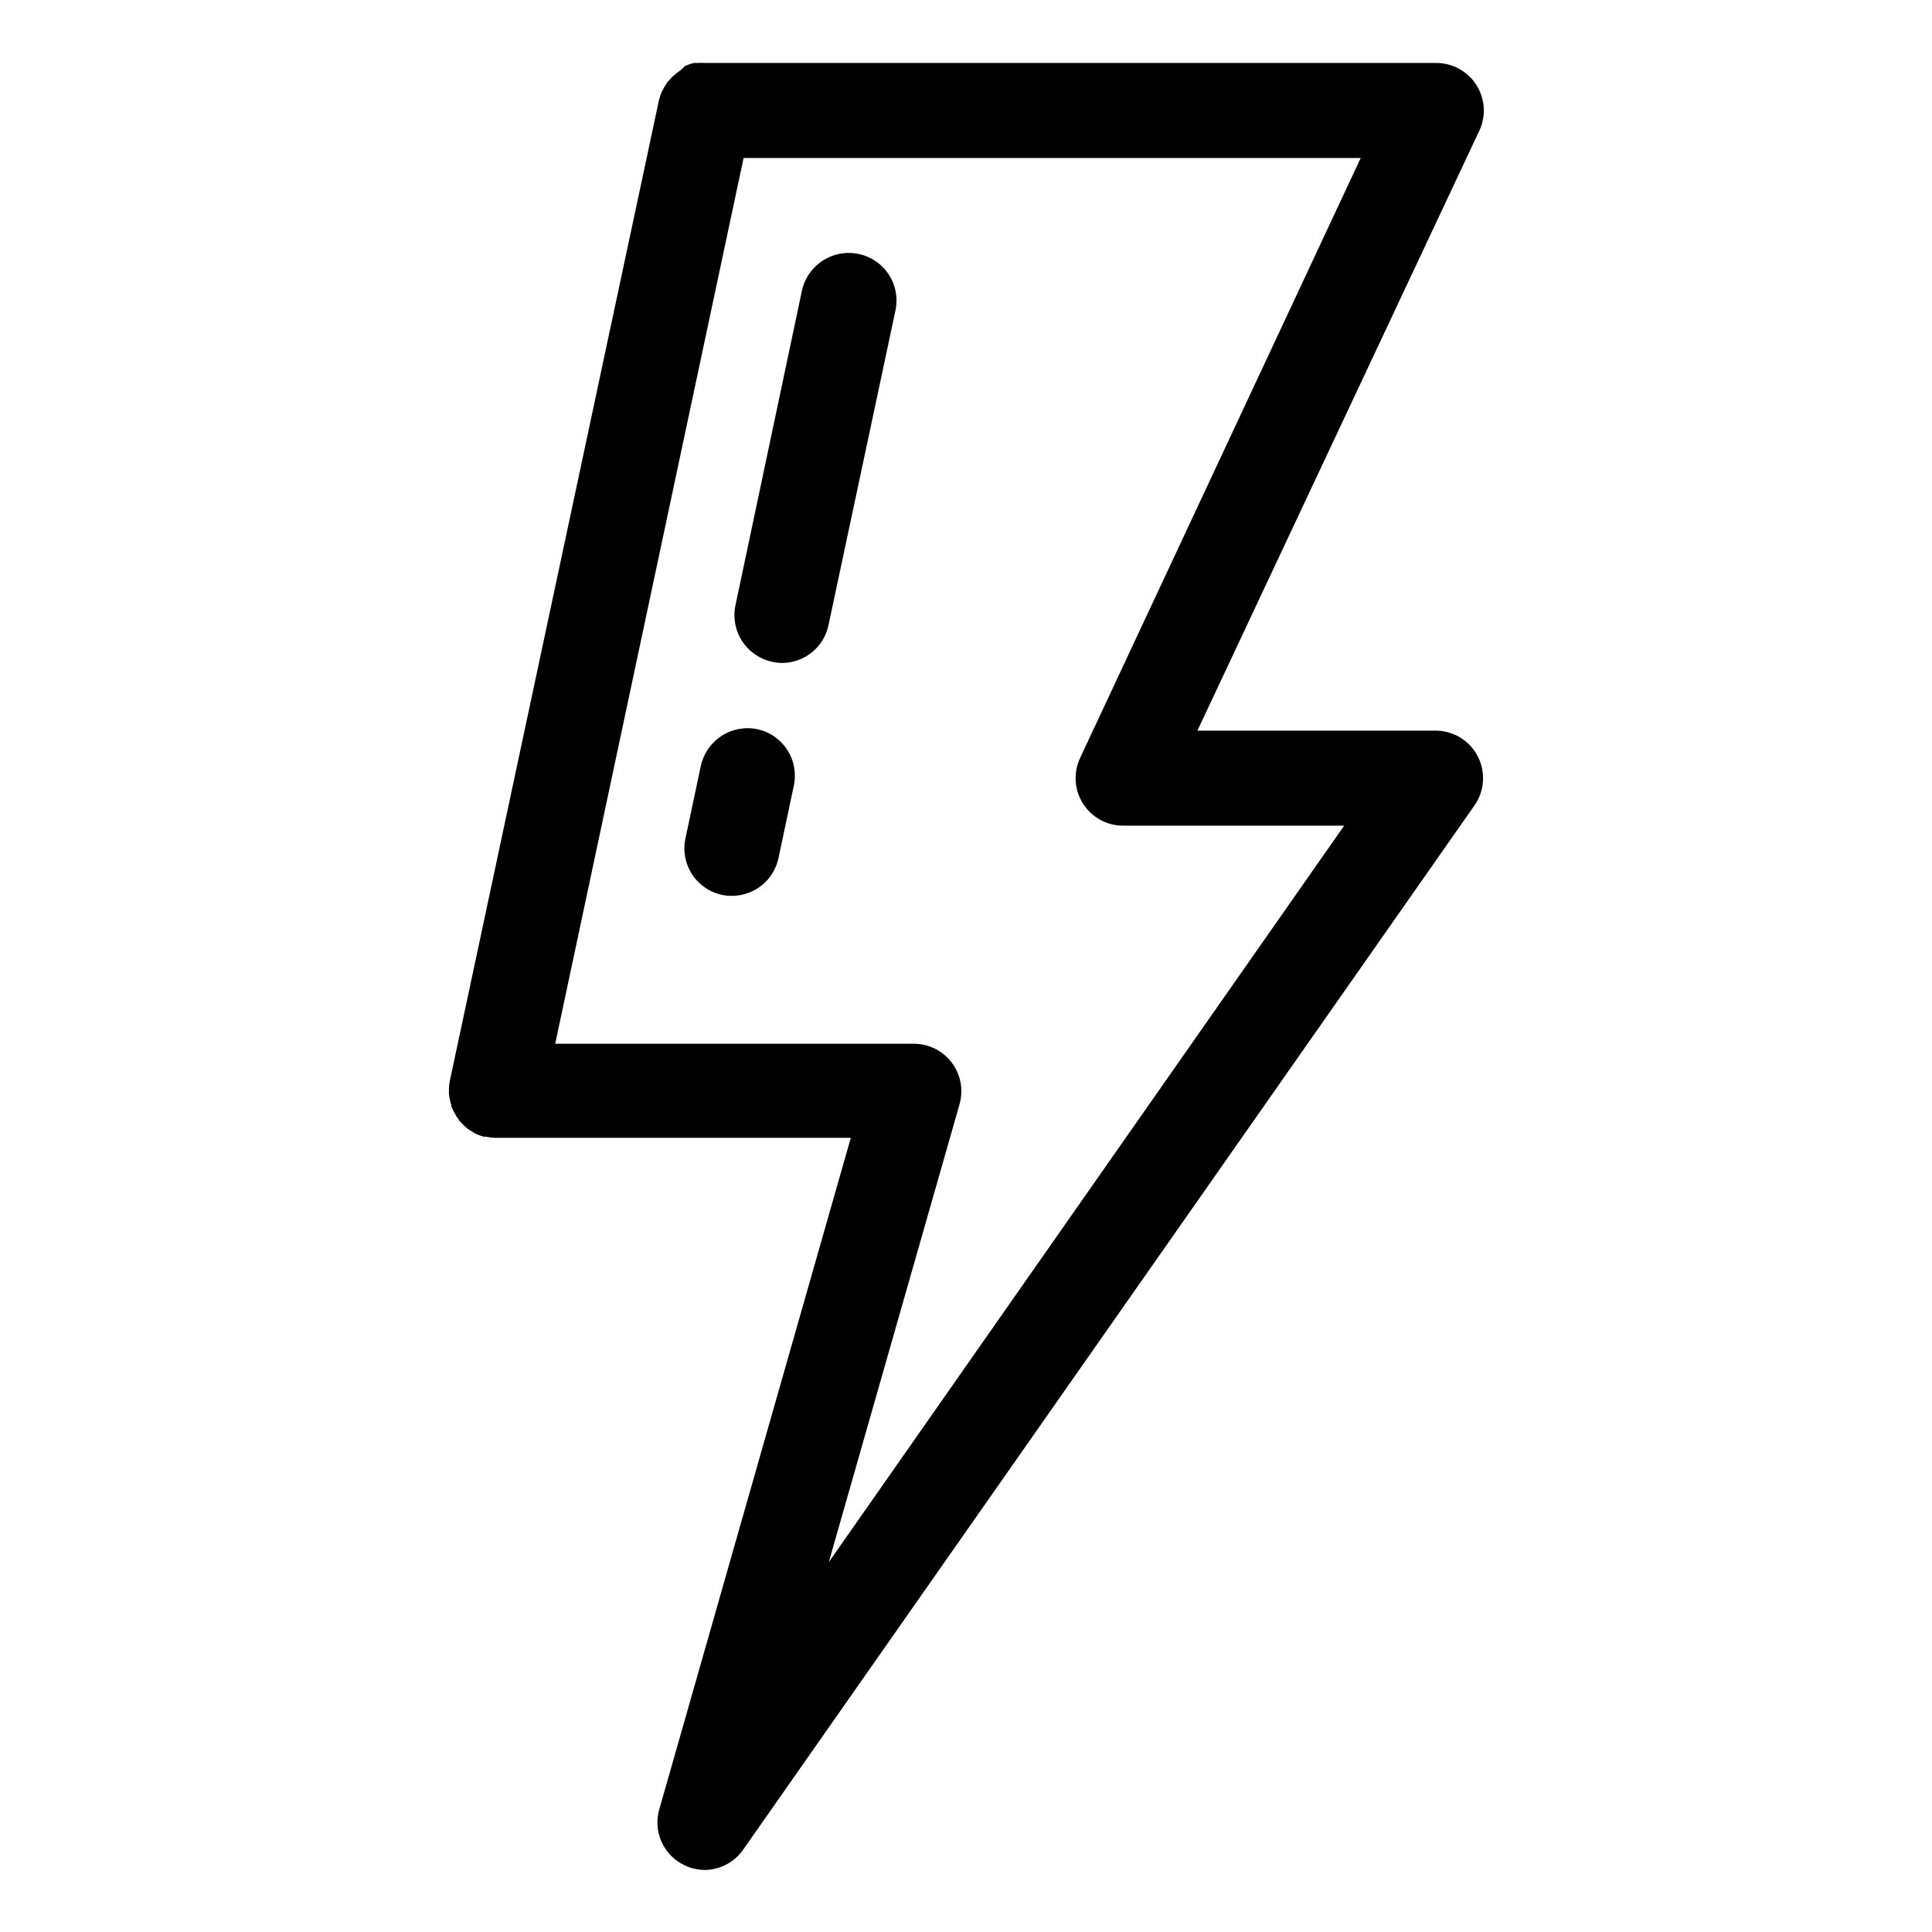 <?xml version="1.0" encoding="UTF-8"?>
<!-- Uploaded to: SVG Repo, www.svgrepo.com, Generator: SVG Repo Mixer Tools -->
<svg fill="#000000" width="800px" height="800px" version="1.1" viewBox="144 144 512 512" xmlns="http://www.w3.org/2000/svg">
 <g>
  <path d="m263.32 435.87c0.059 0.309 0.145 0.609 0.25 0.906 0 0.504 0.352 1.059 0.555 1.562 0.148 0.312 0.316 0.613 0.504 0.906 0.242 0.477 0.531 0.934 0.855 1.359l0.301 0.504 0.352 0.301h0.004c0.352 0.453 0.758 0.859 1.207 1.211l0.707 0.605 1.512 0.957 0.754 0.402c0.602 0.27 1.227 0.488 1.867 0.656h0.707-0.004c0.875 0.199 1.773 0.301 2.672 0.301h93.91l-50.684 177.7c-1.871 6.004 0.992 12.469 6.699 15.113 1.688 0.793 3.527 1.203 5.391 1.207 4.027-0.082 7.773-2.086 10.078-5.391l193.77-276.69c2.688-3.812 3.047-8.797 0.934-12.957-2.109-4.16-6.348-6.812-11.012-6.894h-63.328l74.715-159c1.84-3.93 1.527-8.531-0.828-12.176-2.356-3.648-6.422-5.824-10.758-5.762h-193.57c-0.754-0.051-1.512-0.051-2.266 0h-0.707c-0.512 0.117-1.02 0.266-1.512 0.453l-0.855 0.352-1.109 1.062-0.906 0.652-0.957 0.805v0.004c-0.273 0.207-0.527 0.445-0.754 0.703l-0.855 0.957h-0.004c-0.211 0.25-0.398 0.52-0.551 0.809-0.285 0.391-0.523 0.812-0.707 1.258-0.109 0.164-0.211 0.332-0.301 0.504-0.312 0.734-0.566 1.492-0.758 2.266l-55.418 259.86v0.004c-0.184 0.895-0.27 1.805-0.254 2.719v0.707c0.059 0.695 0.176 1.387 0.355 2.066zm77.738-249.99h163.54l-74.363 159c-1.824 3.898-1.531 8.457 0.773 12.09 2.309 3.633 6.309 5.836 10.613 5.844h58.594l-136.58 195.18 34.66-121.37c1.074-3.793 0.309-7.867-2.066-11.012-2.375-3.148-6.082-5-10.023-5.008h-95.07z"/>
  <path d="m344.83 337.27c-3.293-0.719-6.738-0.098-9.574 1.727-2.836 1.824-4.828 4.703-5.539 7.996l-4.031 19.043v0.004c-0.75 3.289-0.145 6.738 1.672 9.582 1.82 2.84 4.699 4.832 8 5.531 0.879 0.184 1.773 0.27 2.672 0.25 5.965-0.02 11.098-4.227 12.293-10.074l4.031-19.043h-0.004c1.504-6.773-2.754-13.488-9.52-15.016z"/>
  <path d="m371.63 211.32c-3.293-0.715-6.738-0.094-9.574 1.73-2.832 1.824-4.828 4.699-5.539 7.996l-17.582 83.227c-0.734 3.297-0.117 6.746 1.707 9.586 1.828 2.84 4.715 4.828 8.016 5.531 0.859 0.199 1.738 0.301 2.621 0.301 5.965-0.023 11.098-4.231 12.293-10.078l17.734-83.332v0.004c0.699-3.266 0.078-6.68-1.738-9.484-1.812-2.809-4.668-4.777-7.938-5.481z"/>
 </g>
</svg>